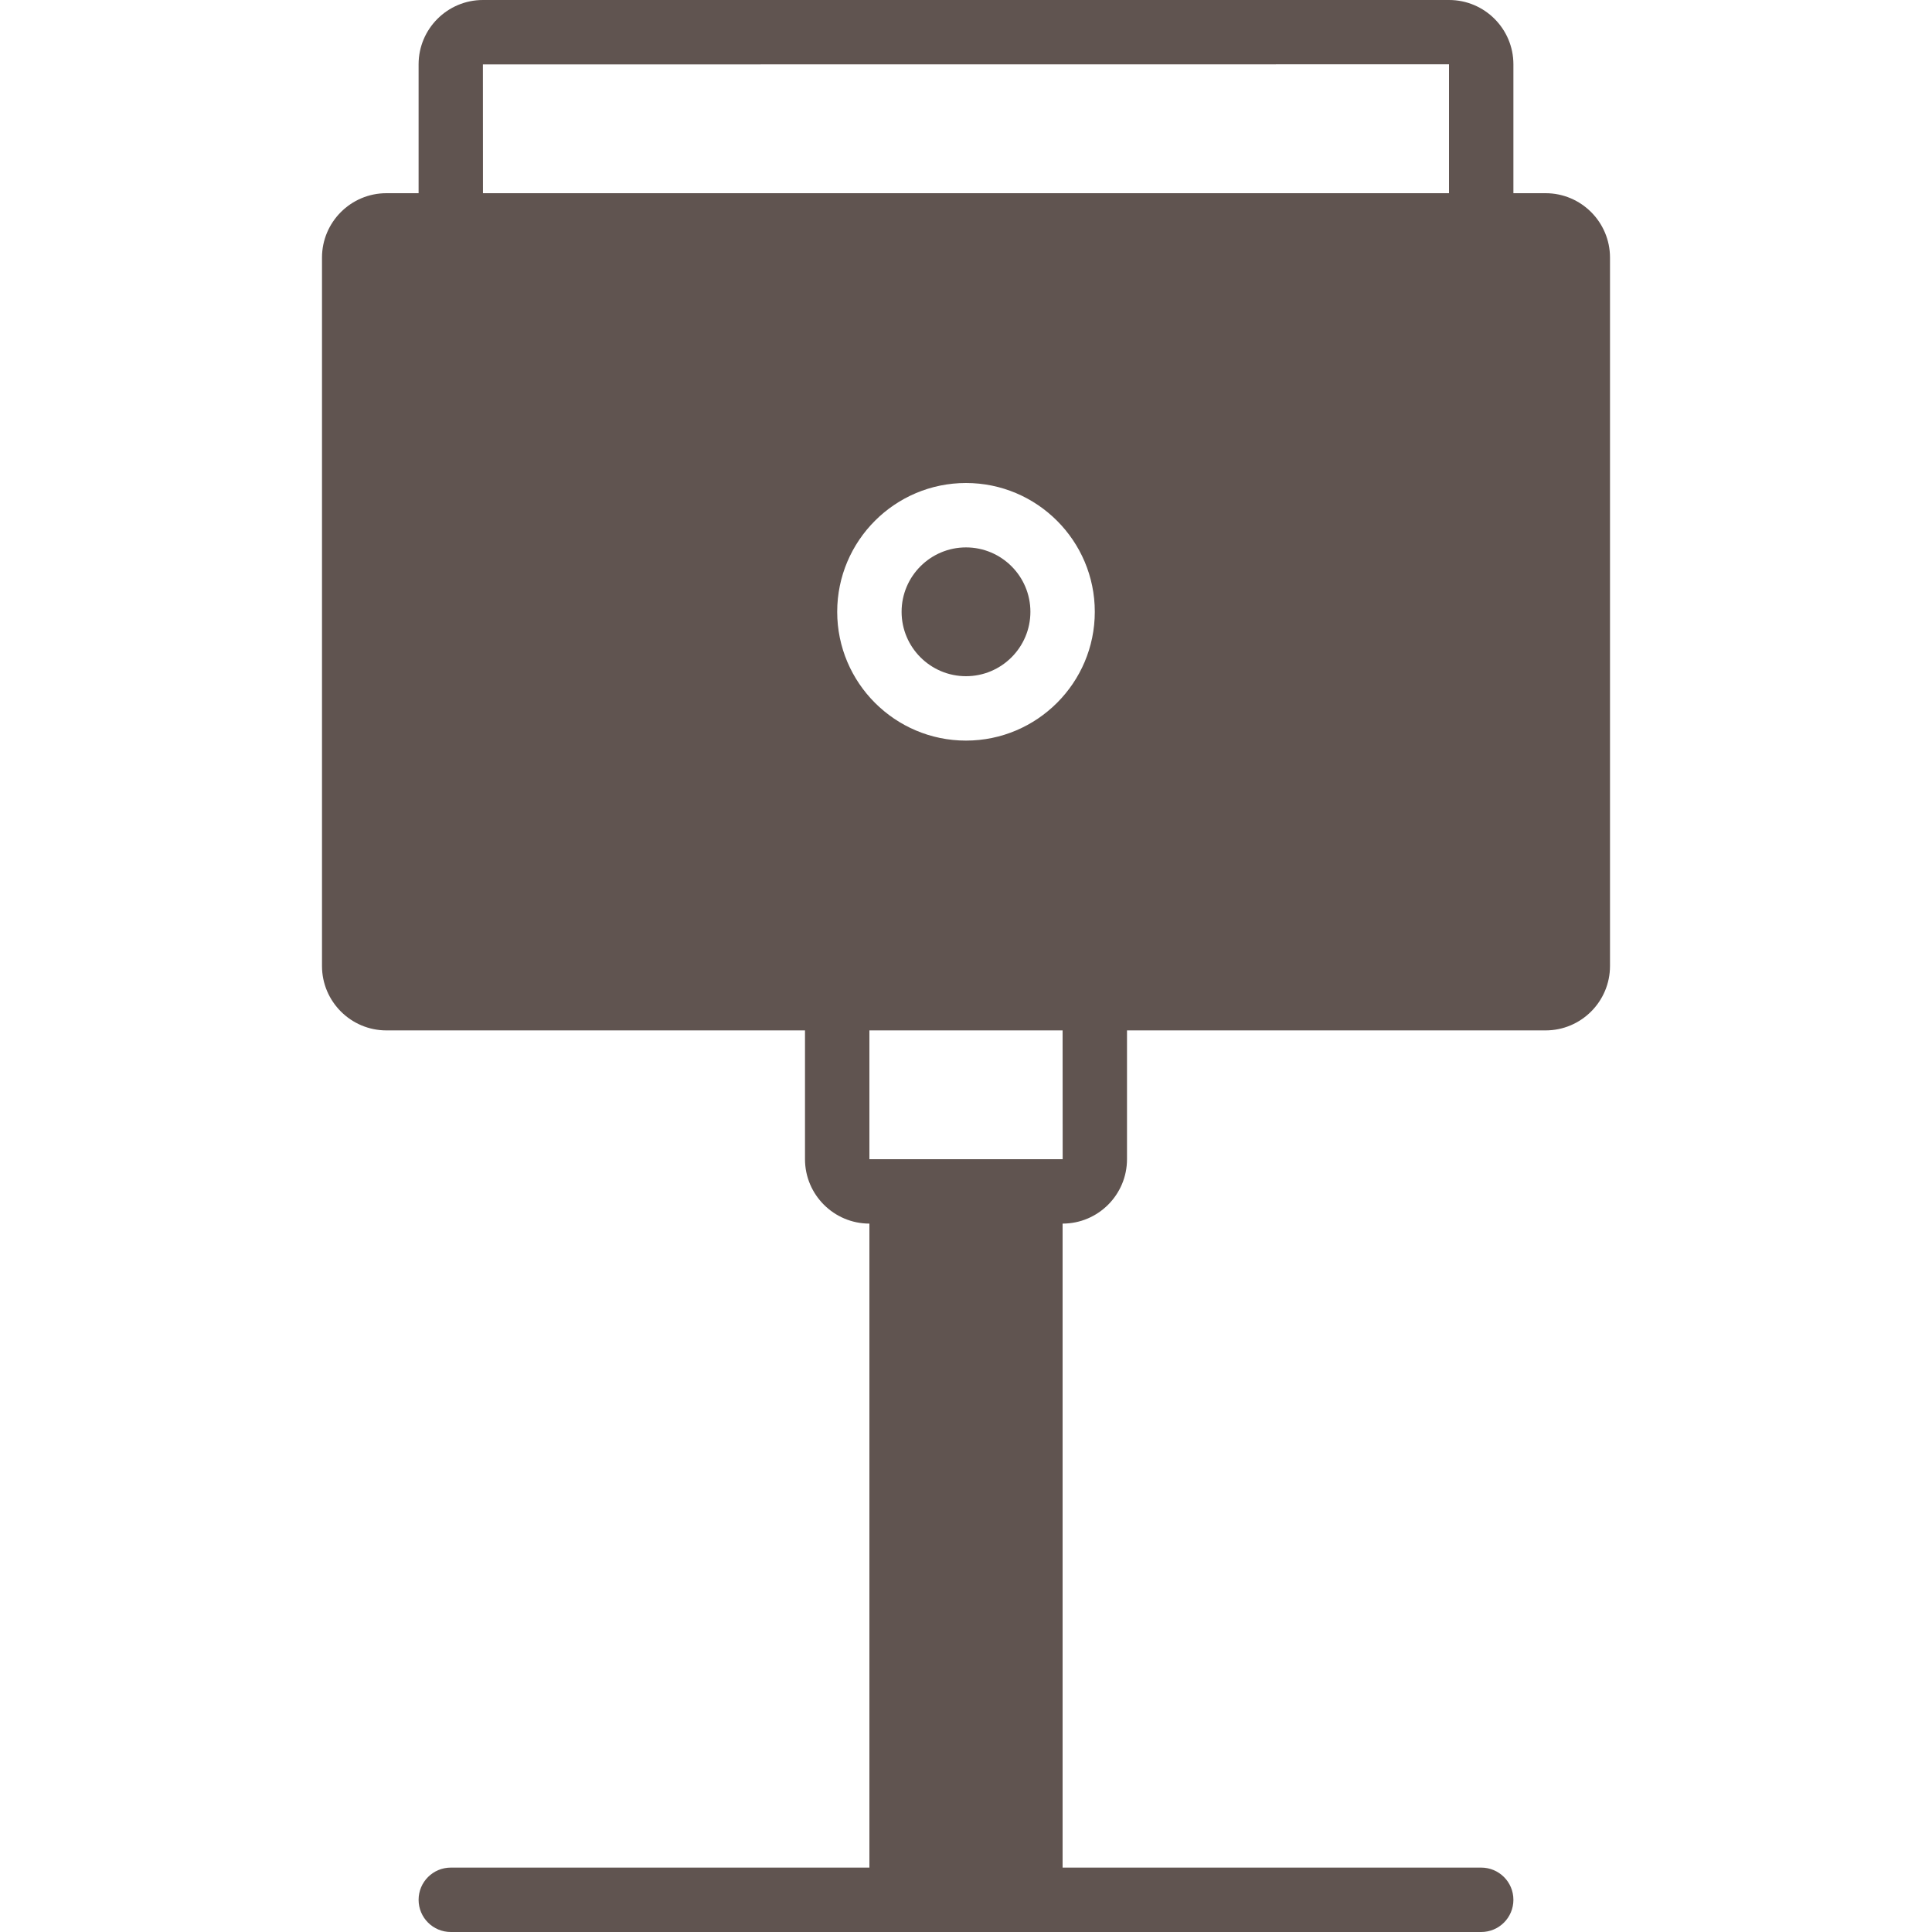 <?xml version="1.0" encoding="UTF-8" standalone="no"?>
<!DOCTYPE svg PUBLIC "-//W3C//DTD SVG 1.1//EN" "http://www.w3.org/Graphics/SVG/1.1/DTD/svg11.dtd">
<svg width="100%" height="100%" viewBox="0 0 800 800" version="1.1" xmlns="http://www.w3.org/2000/svg" xmlns:xlink="http://www.w3.org/1999/xlink" xml:space="preserve" xmlns:serif="http://www.serif.com/" style="fill-rule:evenodd;clip-rule:evenodd;stroke-linejoin:round;stroke-miterlimit:1.414;">
    <g>
        <path d="M400,226.667C385.294,226.667 373.333,238.627 373.333,253.334C373.333,268.042 385.294,280 400,280C414.706,280 426.667,268.041 426.667,253.333C426.667,238.625 414.706,226.667 400,226.667Z" style="fill:rgb(96,84,80);fill-rule:nonzero;"/>
        <path d="M640,80L626.667,80L626.667,26.627C626.667,11.947 614.733,0 600.041,0L199.959,0C185.28,0 173.333,11.947 173.333,26.627L173.333,80L160,80C145.306,80 133.333,91.959 133.333,106.667L133.333,400C133.333,414.706 145.306,426.667 160,426.667L333.333,426.667L333.333,480C333.333,494.706 345.306,506.667 360,506.667L360,773.334L186.667,773.334C179.294,773.334 173.334,779.294 173.334,786.667C173.334,794.041 179.294,800 186.667,800L613.334,800C620.708,800 626.667,794.041 626.667,786.667C626.667,779.294 620.708,773.334 613.334,773.334L440,773.334L440,506.667C454.706,506.667 466.667,494.708 466.667,480L466.667,426.667L640,426.667C654.706,426.667 666.667,414.708 666.667,400L666.667,106.667C666.667,91.959 654.706,80 640,80ZM426.667,480L373.334,480L360,480L360,426.667L440,426.667L440.027,480L426.667,480ZM400,306.667C370.586,306.667 346.667,282.747 346.667,253.334C346.667,223.922 370.586,200 400,200C429.414,200 453.333,223.92 453.333,253.333C453.333,282.745 429.414,306.667 400,306.667ZM600,80L199.986,80L199.959,26.667L600,26.627L600,80Z" style="fill:rgb(96,84,80);fill-rule:nonzero;"/>
    </g>
</svg>
